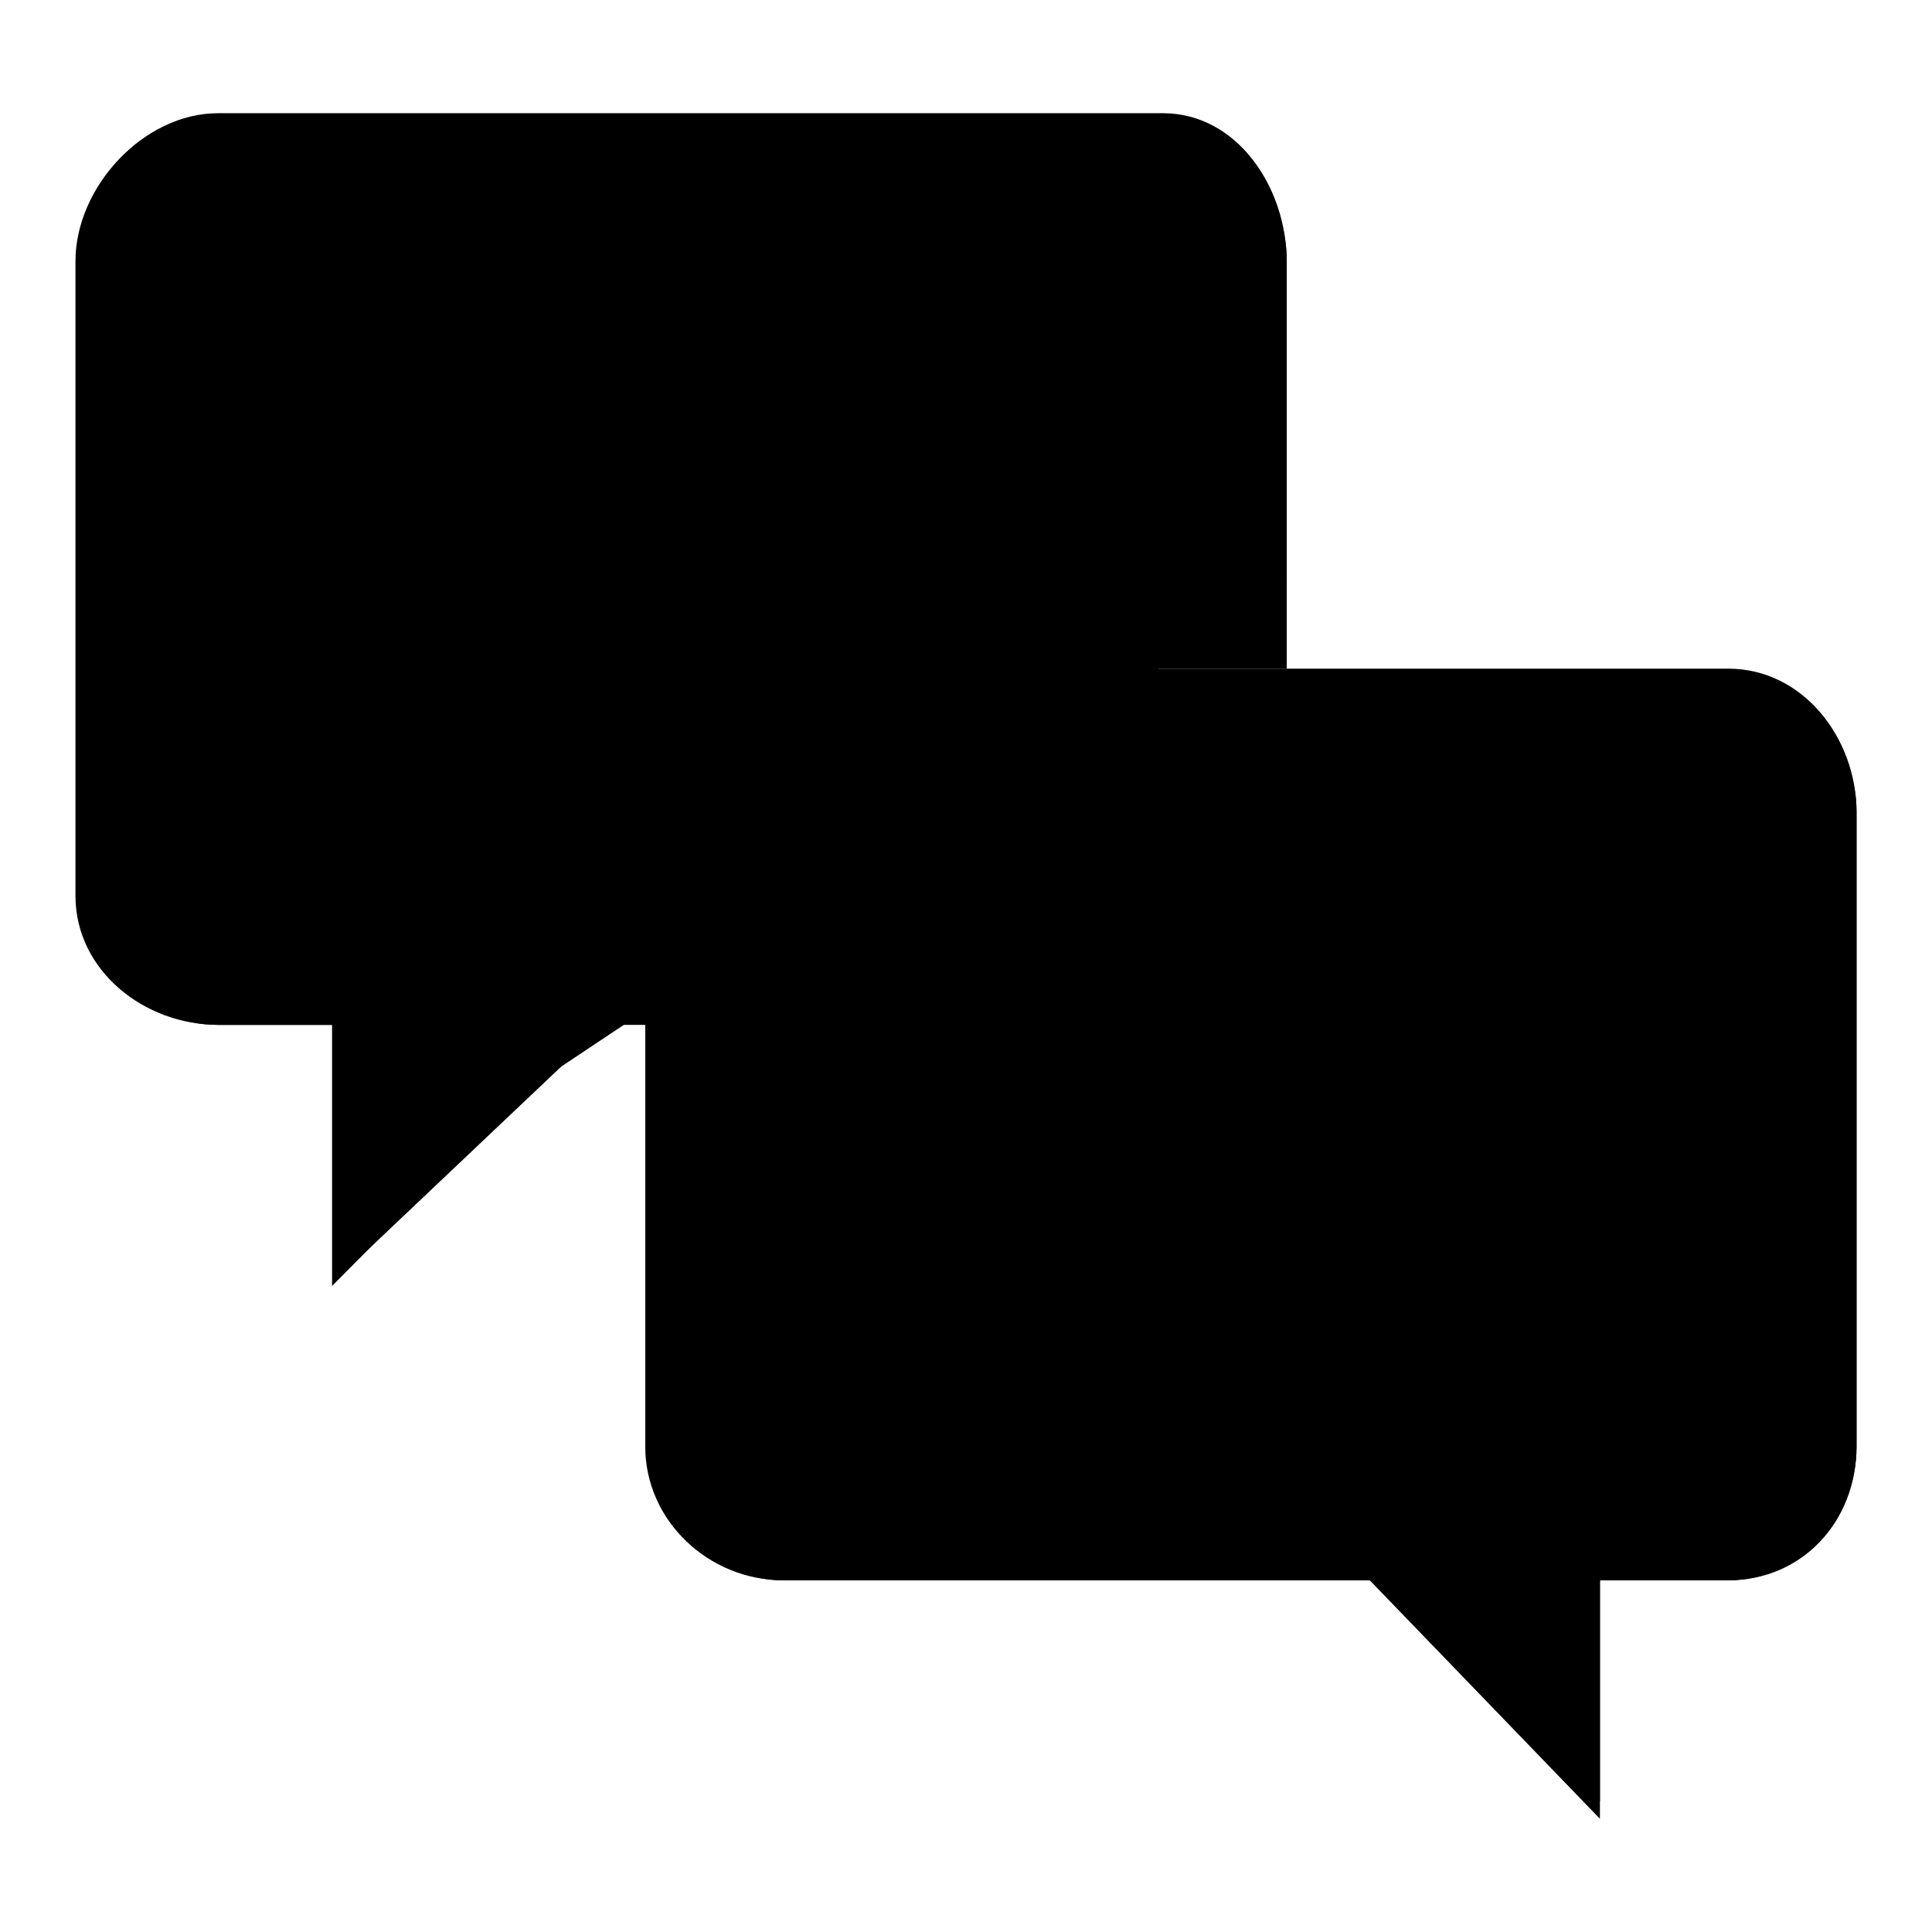 <?xml version="1.0" encoding="utf-8"?>
<!-- Svg Vector Icons : http://www.onlinewebfonts.com/icon -->
<!DOCTYPE svg PUBLIC "-//W3C//DTD SVG 1.1//EN" "http://www.w3.org/Graphics/SVG/1.1/DTD/svg11.dtd">
<svg version="1.1" xmlns="http://www.w3.org/2000/svg" xmlns:xlink="http://www.w3.org/1999/xlink" x="0px" y="0px" viewBox="0 0 256 256" enable-background="new 0 0 256 256" xml:space="preserve">
<g><g><path fill="#000000" d="M229,90.5H103.8c-9.3,0-16.4,7.8-16.4,17.1v84.1c0,9.3,7,17.7,16.4,17.7h77.7c0.2,0,0.3-0.2,0.5-0.1l30,29.4v-29.1c0-0.5,0.7-0.2,1.2-0.2H229c9.3,0,17-8.3,17-17.7v-84.2C246,98.3,238.4,90.5,229,90.5z"/><path fill="#000000" d="M115.8,120.7H219c0.5,0,0.9-0.4,0.9-0.9s-0.4-0.9-0.9-0.9H115.8c-0.5,0-0.9,0.4-0.9,0.9C114.9,120.3,115.3,120.7,115.8,120.7z"/><path fill="#000000" d="M219,149h-45.2c-0.5,0-0.9,0.4-0.9,0.9c0,0.5,0.4,0.9,0.9,0.9H219c0.5,0,0.9-0.4,0.9-0.9C219.9,149.4,219.5,149,219,149z"/><path fill="#000000" d="M115.8,150.9h37.5c0.5,0,0.9-0.4,0.9-0.9s-0.4-0.9-0.9-0.9h-37.5c-0.5,0-0.9,0.4-0.9,0.9S115.3,150.9,115.8,150.9z"/><path fill="#000000" d="M115.8,181.1H219c0.5,0,0.9-0.4,0.9-0.9s-0.4-0.9-0.9-0.9H115.8c-0.5,0-0.9,0.4-0.9,0.9S115.3,181.1,115.8,181.1z"/><path fill="#000000" d="M103.8,88.6h66.7v-54c0-9.3-7-17.8-16.4-17.8H28.9c-9.3,0-17,8.4-17,17.8v84.1c0,9.3,7.6,17.1,17,17.1h15.8c0.5,0,1.3,0.3,1.3,0.9v31.5l34.2-32.4h5.4v-28.2C85.5,97.3,93.4,88.6,103.8,88.6z"/><path fill="#000000" d="M84.1,75.4H38.9c-0.5,0-0.9,0.4-0.9,0.9c0,0.5,0.4,0.9,0.9,0.9h45.2c0.5,0,0.9-0.4,0.9-0.9C85,75.8,84.6,75.4,84.1,75.4z"/><path fill="#000000" d="M142.1,75.4h-37.5c-0.5,0-0.9,0.4-0.9,0.9c0,0.5,0.4,0.9,0.9,0.9h37.5c0.5,0,0.9-0.4,0.9-0.9C143.1,75.8,142.6,75.4,142.1,75.4z"/><path fill="#000000" d="M38.9,45.2h103.2c0.5,0,0.9,0.4,0.9,0.9s-0.4,0.9-0.9,0.9H38.9c-0.5,0-0.9-0.4-0.9-0.9S38.4,45.2,38.9,45.2z"/><path fill="#000000" d="M70.8,105.6H38.9c-0.5,0-0.9,0.4-0.9,0.9s0.4,0.9,0.9,0.9h31.9c0.5,0,0.9-0.4,0.9-0.9S71.4,105.6,70.8,105.6z"/><path fill="#000000" d="M115.7,118.8h103.8H115.7z"/><path fill="#000000" d="M172.4,149h47.2H172.4z"/><path fill="#000000" d="M115.7,149h35.9H115.7z"/><path fill="#000000" d="M115.7,179.2h103.8H115.7z"/><path fill="#000000" d="M229,88.6H103.8c-9.8,0-18.3,9.2-18.3,19v84.1c0,9.8,8.4,17.7,18.3,17.7h77.7L212,241v-31.6h17c9.8,0,17-7.8,17-17.7v-84.1C246,97.8,238.9,88.6,229,88.6z"/><path fill="#000000" d="M142.2,45.2H38.3H142.2z"/><path fill="#000000" d="M85.5,75.4H38.3H85.5z"/><path fill="#000000" d="M142.2,75.4h-35.9H142.2z"/><path fill="#000000" d="M70.4,105.6H38.3H70.4z"/><path fill="#000000" d="M69.9,144.3L44,170.4v-34.6H28.9c-9.8,0-18.9-7.2-18.9-17.1V34.6C10,24.8,19,15,28.9,15h125.2c9.8,0,16.4,9.8,16.4,19.7v42.6"/></g></g>
</svg>